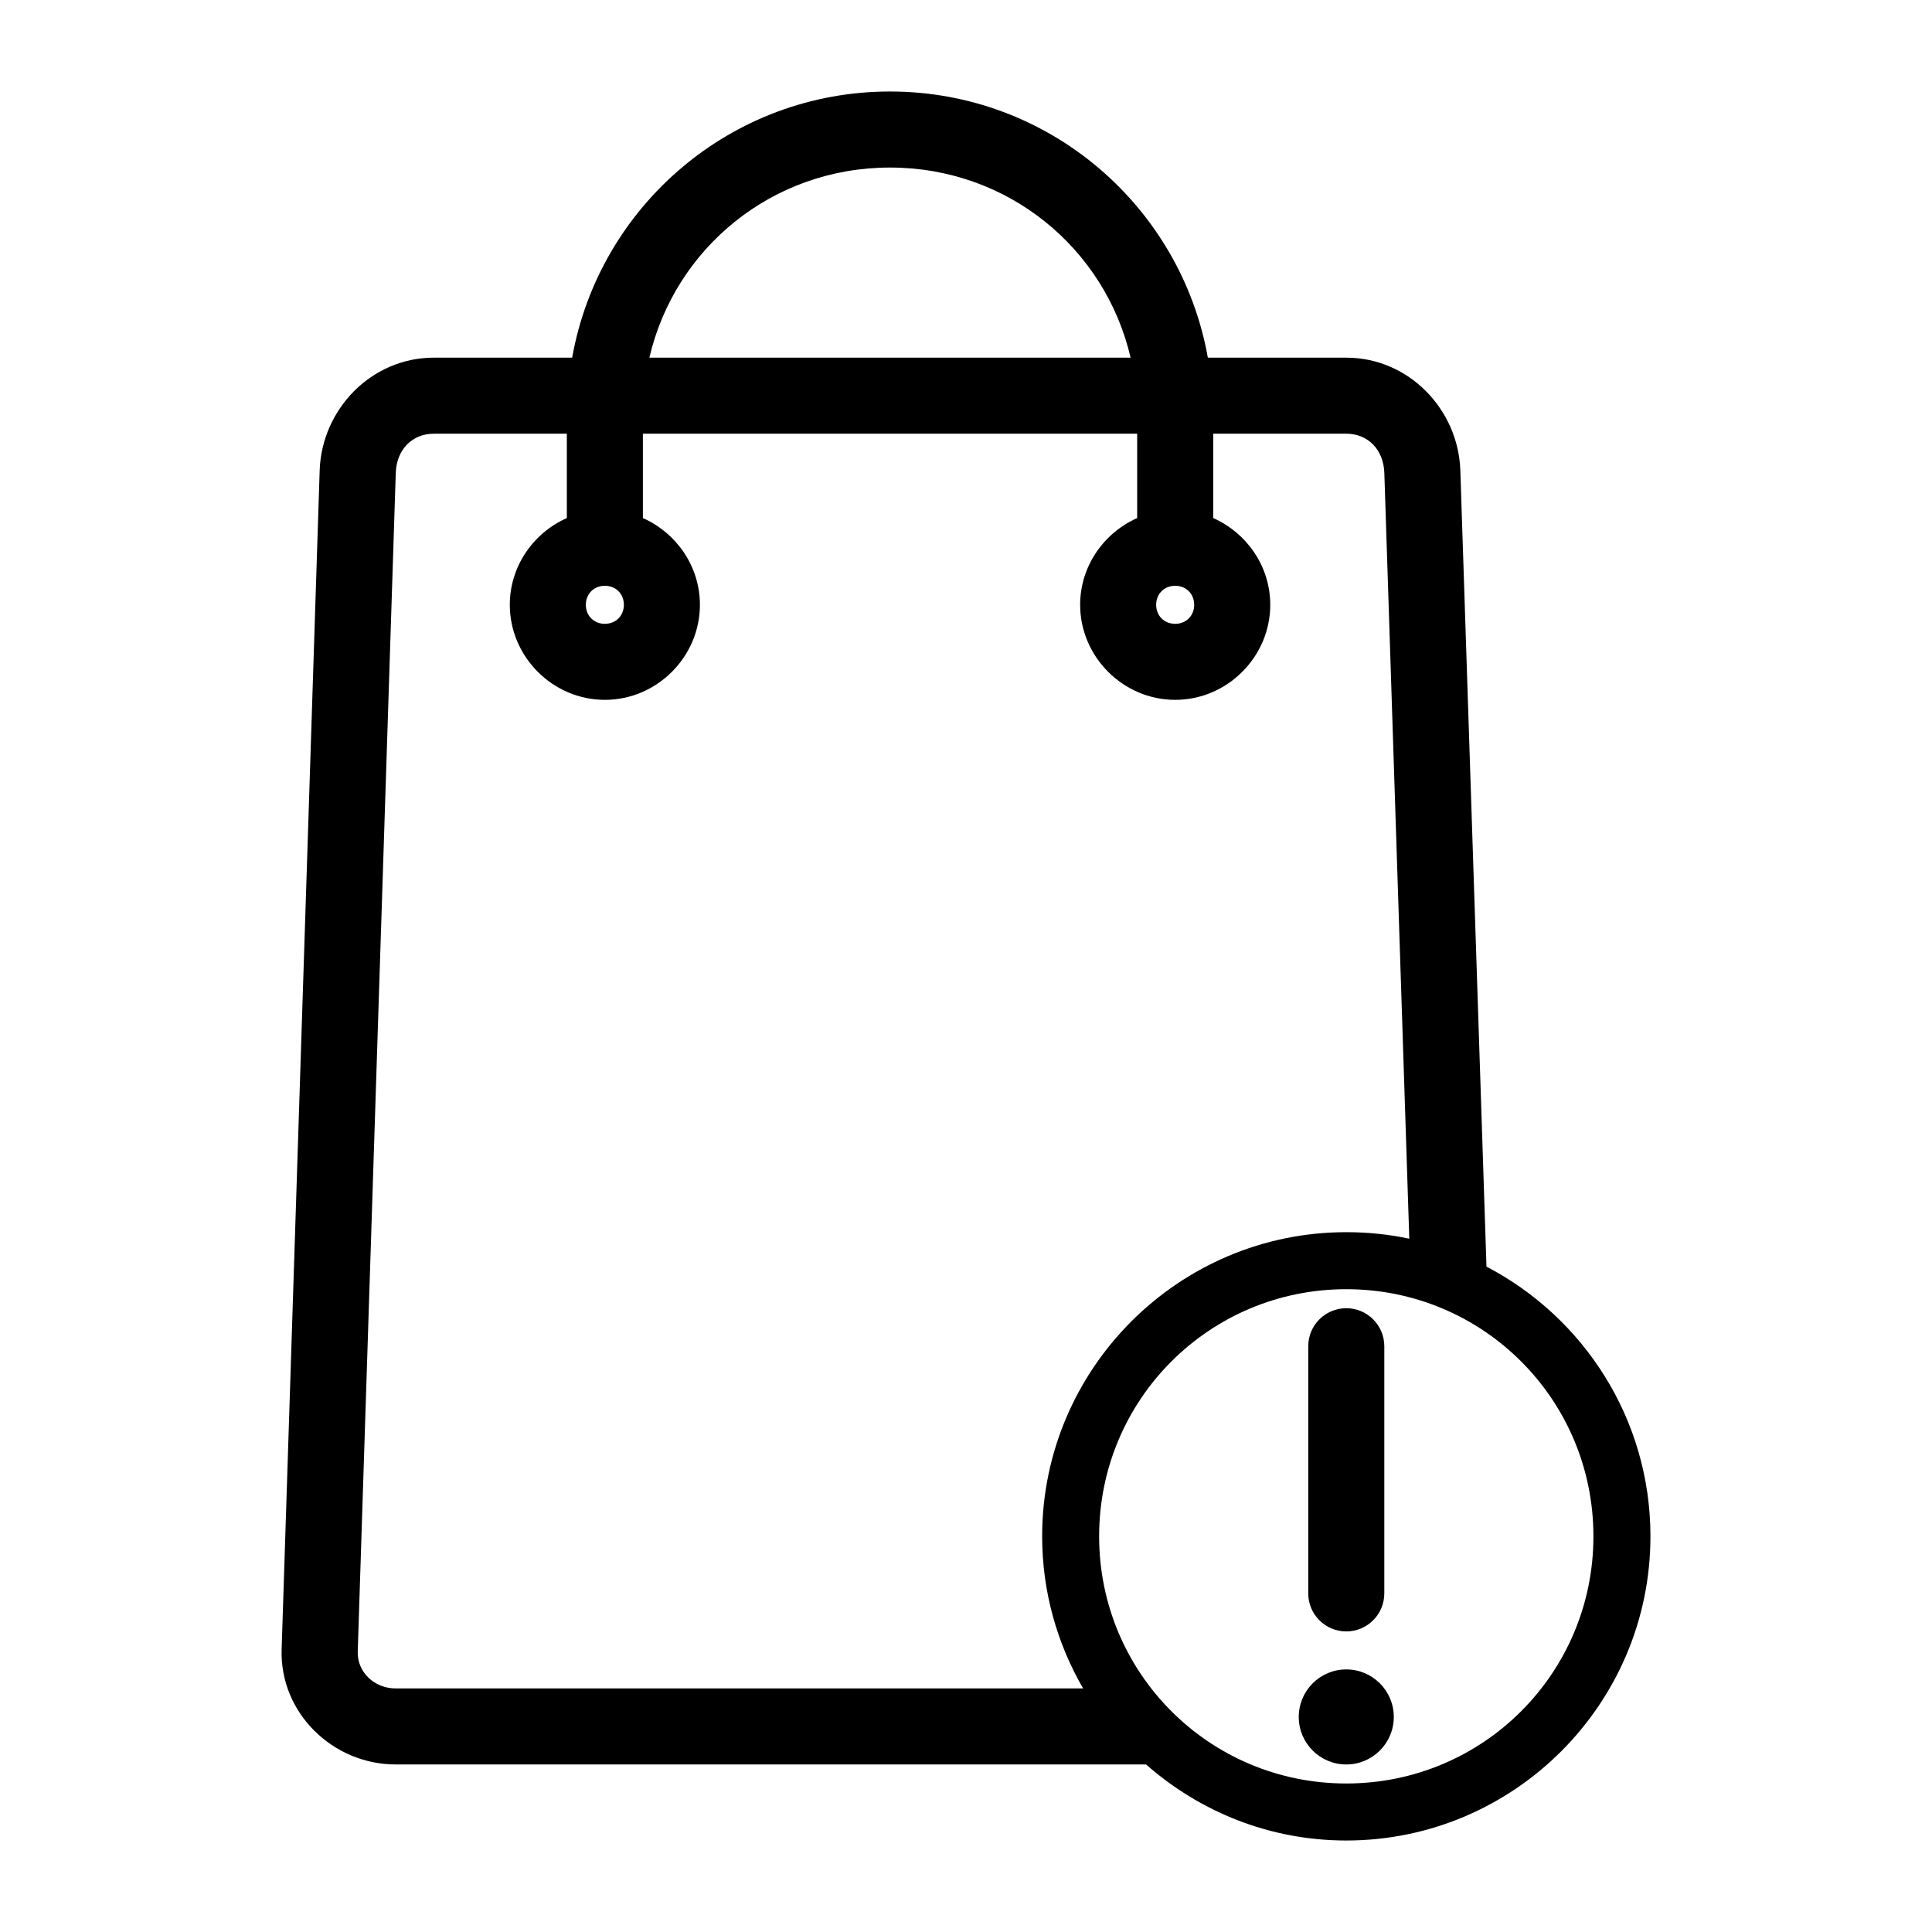 <?xml version="1.0" encoding="UTF-8"?>
<!-- Uploaded to: SVG Repo, www.svgrepo.com, Generator: SVG Repo Mixer Tools -->
<svg fill="#000000" width="800px" height="800px" version="1.1" viewBox="144 144 512 512" xmlns="http://www.w3.org/2000/svg">
 <path d="m379.86 168.25c-42.125 0-77.102 30.441-84.23 70.535h-36.684c-16.574 0-29.707 13.742-30.23 29.914l-10.078 312.36c-0.547 16.953 13.656 30.543 30.23 30.543h198.85c14.203 12.496 32.707 20.152 53.059 20.152 44.43 0 80.609-36.18 80.609-80.609 0-31.043-17.656-58.016-43.453-71.477l-6.926-210.97c-0.52-16.172-13.656-29.914-30.23-29.914h-36.684c-7.133-40.094-42.105-70.535-84.23-70.535zm0 20.152c31.219 0 57.004 21.367 63.762 50.383h-127.53c6.758-29.016 32.543-50.383 63.762-50.383zm-120.91 70.535h35.266v22.355c-8.859 3.938-15.113 12.77-15.113 22.984 0 13.793 11.398 25.191 25.191 25.191 13.793 0 25.191-11.398 25.191-25.191 0-10.219-6.258-19.047-15.113-22.984v-22.355h130.99v22.355c-8.859 3.938-15.113 12.77-15.113 22.984 0 13.793 11.398 25.191 25.191 25.191 13.793 0 25.191-11.398 25.191-25.191 0-10.219-6.258-19.047-15.113-22.984v-22.355h35.266c5.75 0 9.879 4.242 10.078 10.391l6.613 202.94c-5.394-1.145-10.961-1.73-16.688-1.73-44.43 0-80.609 36.18-80.609 80.609 0 14.664 3.984 28.441 10.863 40.305h-182.16c-5.75 0-10.25-4.394-10.078-9.762l10.078-312.36c0.195-6.148 4.324-10.391 10.078-10.391zm45.344 40.305c2.902 0 5.039 2.137 5.039 5.039s-2.137 5.039-5.039 5.039-5.039-2.137-5.039-5.039 2.137-5.039 5.039-5.039zm151.14 0c2.902 0 5.039 2.137 5.039 5.039s-2.137 5.039-5.039 5.039c-2.902 0-5.039-2.137-5.039-5.039s2.137-5.039 5.039-5.039zm45.344 186.41c36.262 0 65.496 29.234 65.496 65.496s-29.234 65.496-65.496 65.496c-36.262 0-65.496-29.234-65.496-65.496s29.234-65.496 65.496-65.496zm0 5.039c-5.566 0-10.078 4.512-10.078 10.078v65.496c0 5.566 4.512 10.078 10.078 10.078 5.566 0 10.078-4.512 10.078-10.078v-65.496c0-5.566-4.512-10.078-10.078-10.078zm0 95.723c-6.957 0-12.594 5.641-12.594 12.594 0 6.957 5.641 12.594 12.594 12.594 6.957 0 12.594-5.641 12.594-12.594 0-6.957-5.641-12.594-12.594-12.594z"/>
</svg>